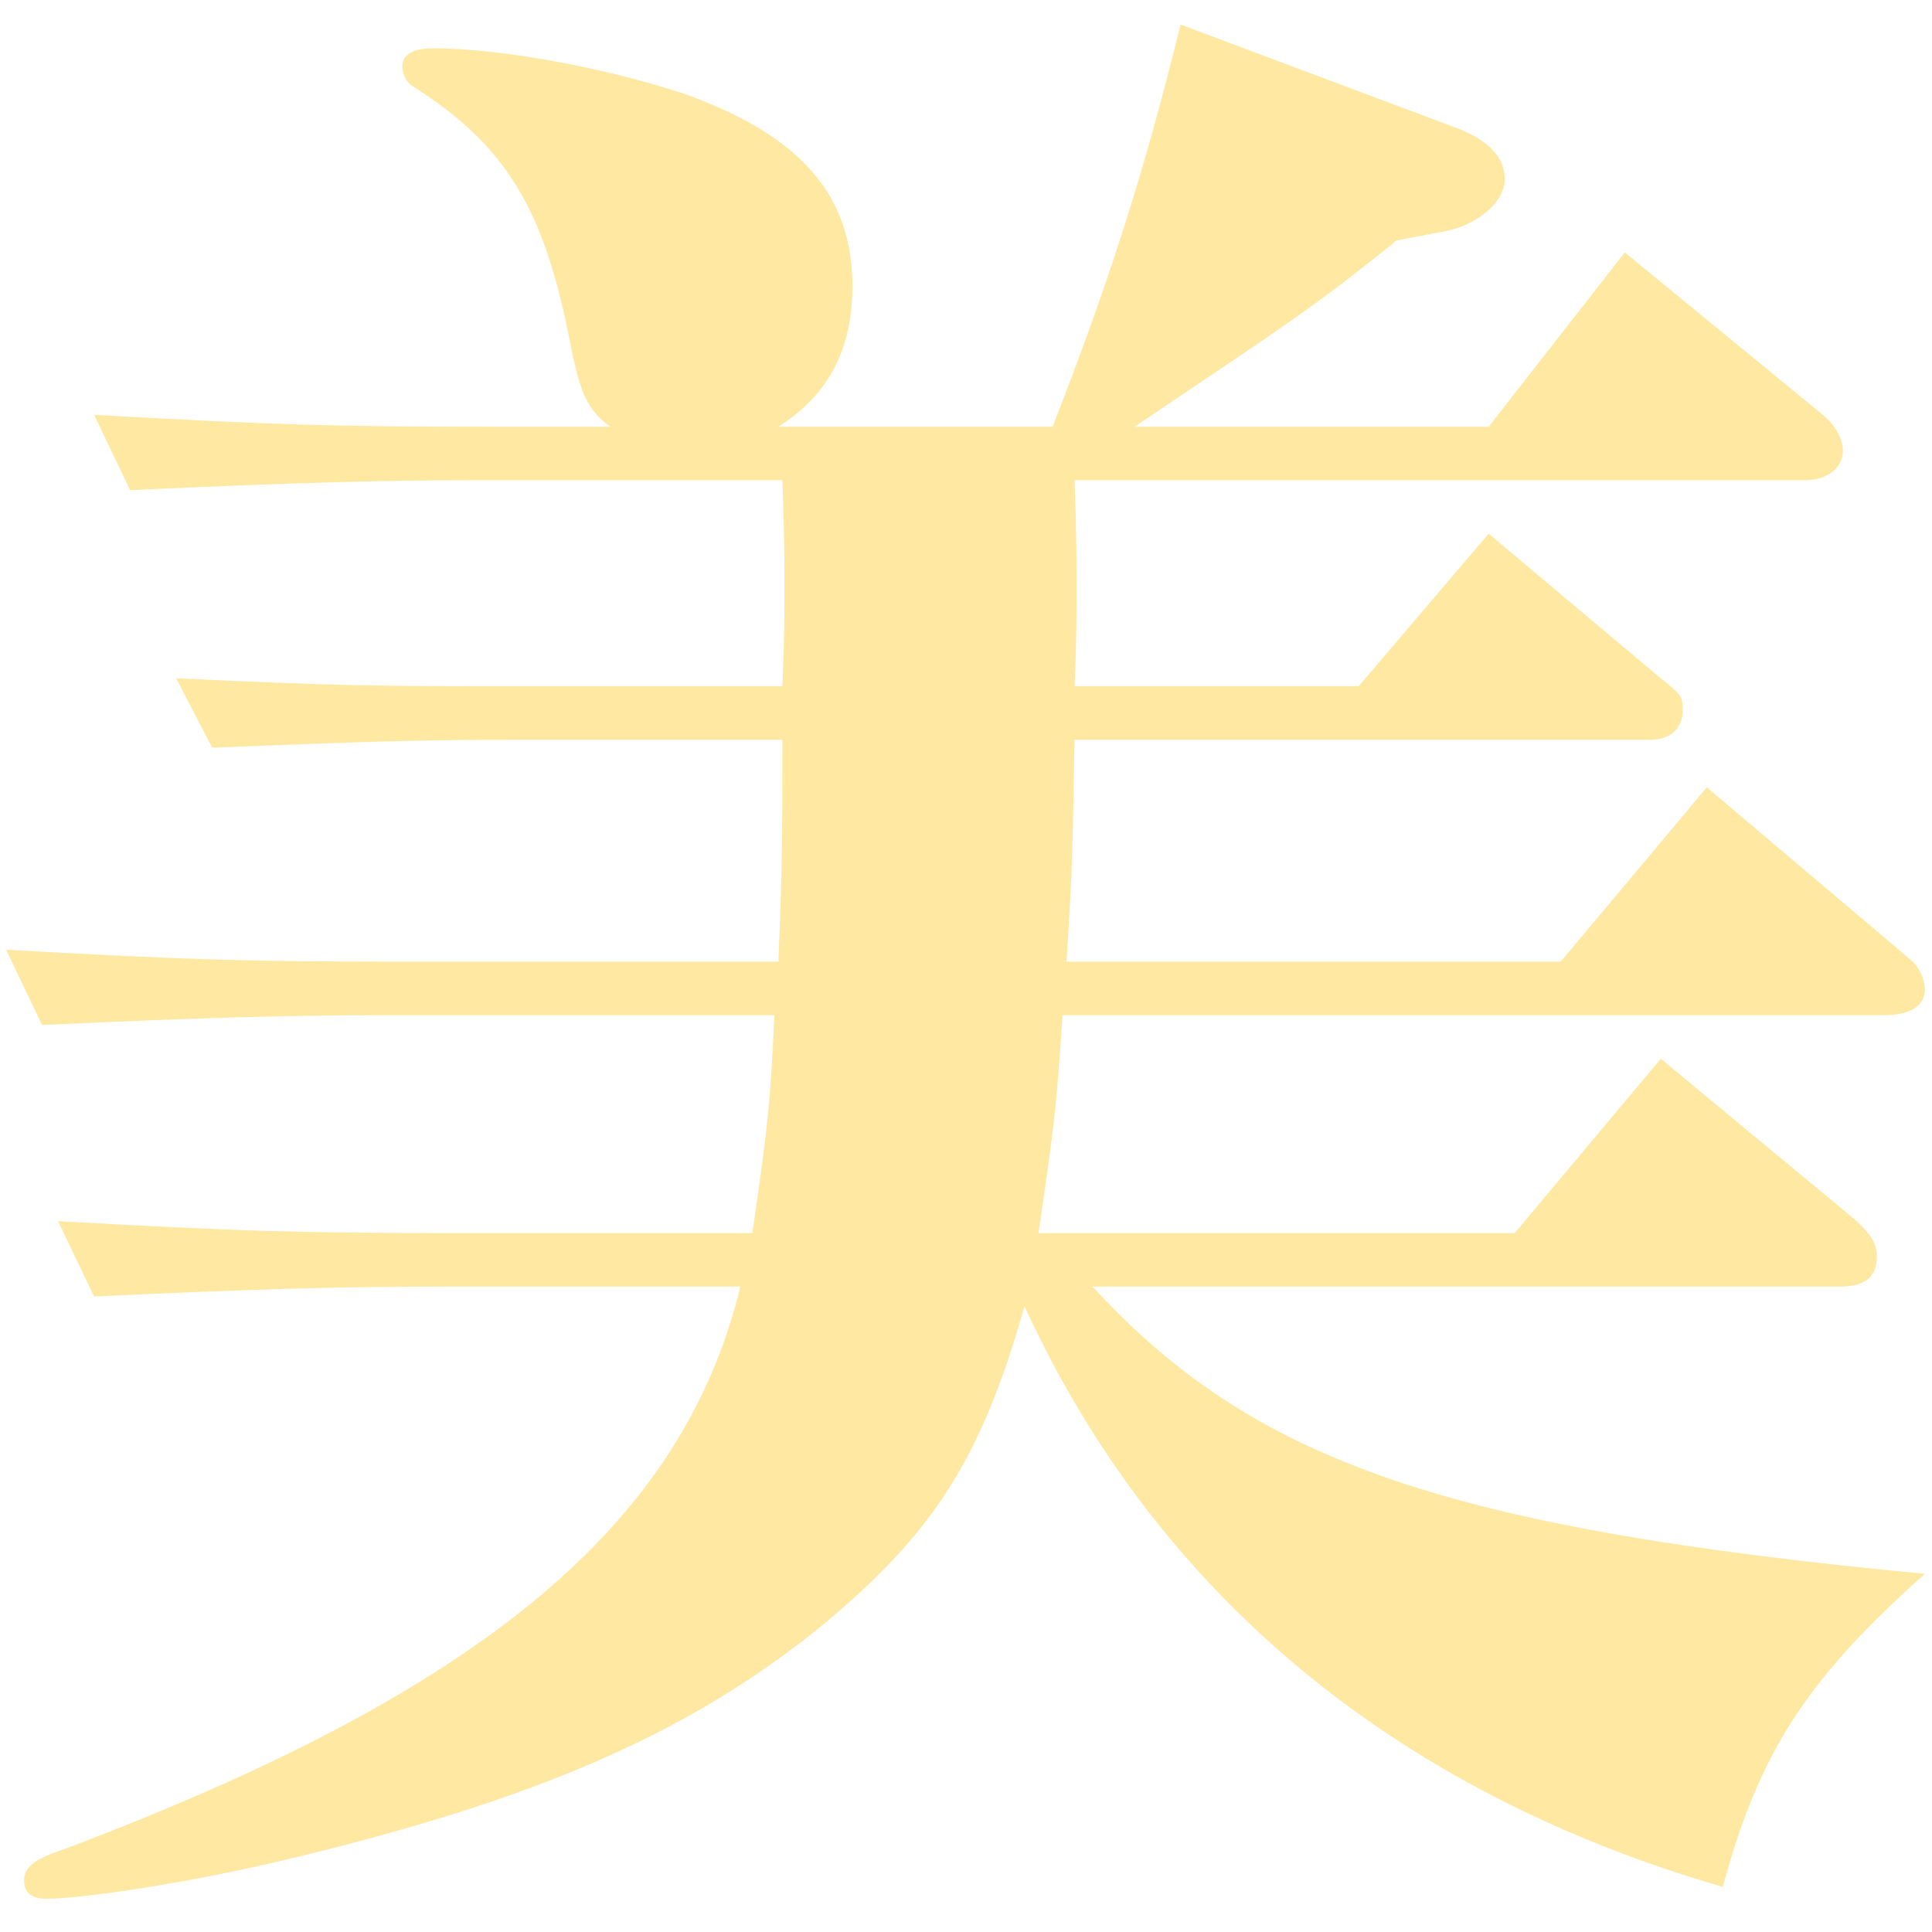 <svg width="39" height="39" viewBox="0 0 39 39" fill="none" xmlns="http://www.w3.org/2000/svg">
<path d="M22.054 25.971C25.286 29.49 29.163 30.85 38.857 31.77C36.433 33.93 35.504 35.409 34.777 38.089C28.153 36.169 23.347 32.17 20.681 26.371C19.793 29.49 18.823 31.01 16.4 32.97C13.815 35.01 10.826 36.329 5.818 37.529C4 37.969 1.738 38.329 0.93 38.329C0.648 38.329 0.486 38.209 0.486 37.969C0.486 37.688 0.688 37.529 1.293 37.329C9.776 34.13 13.774 30.77 14.946 25.971H9.129C6.989 25.971 5.333 26.011 1.9 26.171L1.172 24.651C4.767 24.851 5.979 24.891 9.129 24.891H15.188C15.511 22.651 15.551 22.252 15.632 20.492H8.08C5.979 20.492 4.243 20.532 0.849 20.691L0.123 19.172C3.717 19.372 4.929 19.412 8.08 19.412H15.713C15.793 17.412 15.793 17.093 15.793 14.933H10.584C8.403 14.933 7.312 14.973 4.283 15.093L3.556 13.693C6.989 13.852 7.594 13.852 10.584 13.852H15.793C15.835 13.013 15.835 12.293 15.835 11.894C15.835 11.333 15.835 10.693 15.793 9.693H9.897C7.837 9.693 6.141 9.733 2.626 9.894L1.9 8.374C5.495 8.574 6.707 8.614 9.897 8.614H12.321C11.877 8.294 11.714 7.974 11.512 6.934C10.988 4.215 10.22 2.935 8.322 1.735C8.201 1.655 8.12 1.495 8.12 1.335C8.12 1.095 8.362 0.975 8.726 0.975C10.139 0.975 12.24 1.375 13.815 1.895C16.158 2.734 17.207 3.935 17.207 5.774C17.207 7.054 16.723 7.974 15.713 8.614H21.247C22.377 5.734 23.104 3.455 23.831 0.495L29.486 2.615C30.051 2.854 30.375 3.175 30.375 3.614C30.375 4.055 29.89 4.494 29.244 4.654L28.194 4.854C26.498 6.214 26.174 6.414 22.903 8.614H30.051L32.798 5.095L36.796 8.374C37.039 8.574 37.201 8.854 37.201 9.094C37.201 9.454 36.877 9.693 36.433 9.693H21.691C21.731 10.733 21.731 11.373 21.731 12.014C21.731 12.333 21.731 13.053 21.691 13.852H27.426L30.051 10.773L33.525 13.693C33.929 14.013 33.969 14.053 33.969 14.333C33.969 14.692 33.727 14.933 33.323 14.933H21.691C21.651 17.133 21.651 17.492 21.529 19.412H31.505L34.454 15.893L38.614 19.412C38.736 19.532 38.857 19.771 38.857 19.972C38.857 20.292 38.574 20.492 38.048 20.492H21.449C21.328 22.331 21.287 22.691 20.963 24.891H30.577L33.525 21.372L37.483 24.651C37.766 24.931 37.887 25.091 37.887 25.371C37.887 25.77 37.645 25.971 37.161 25.971H22.054Z" fill="#FFE8A2"/>
</svg>

